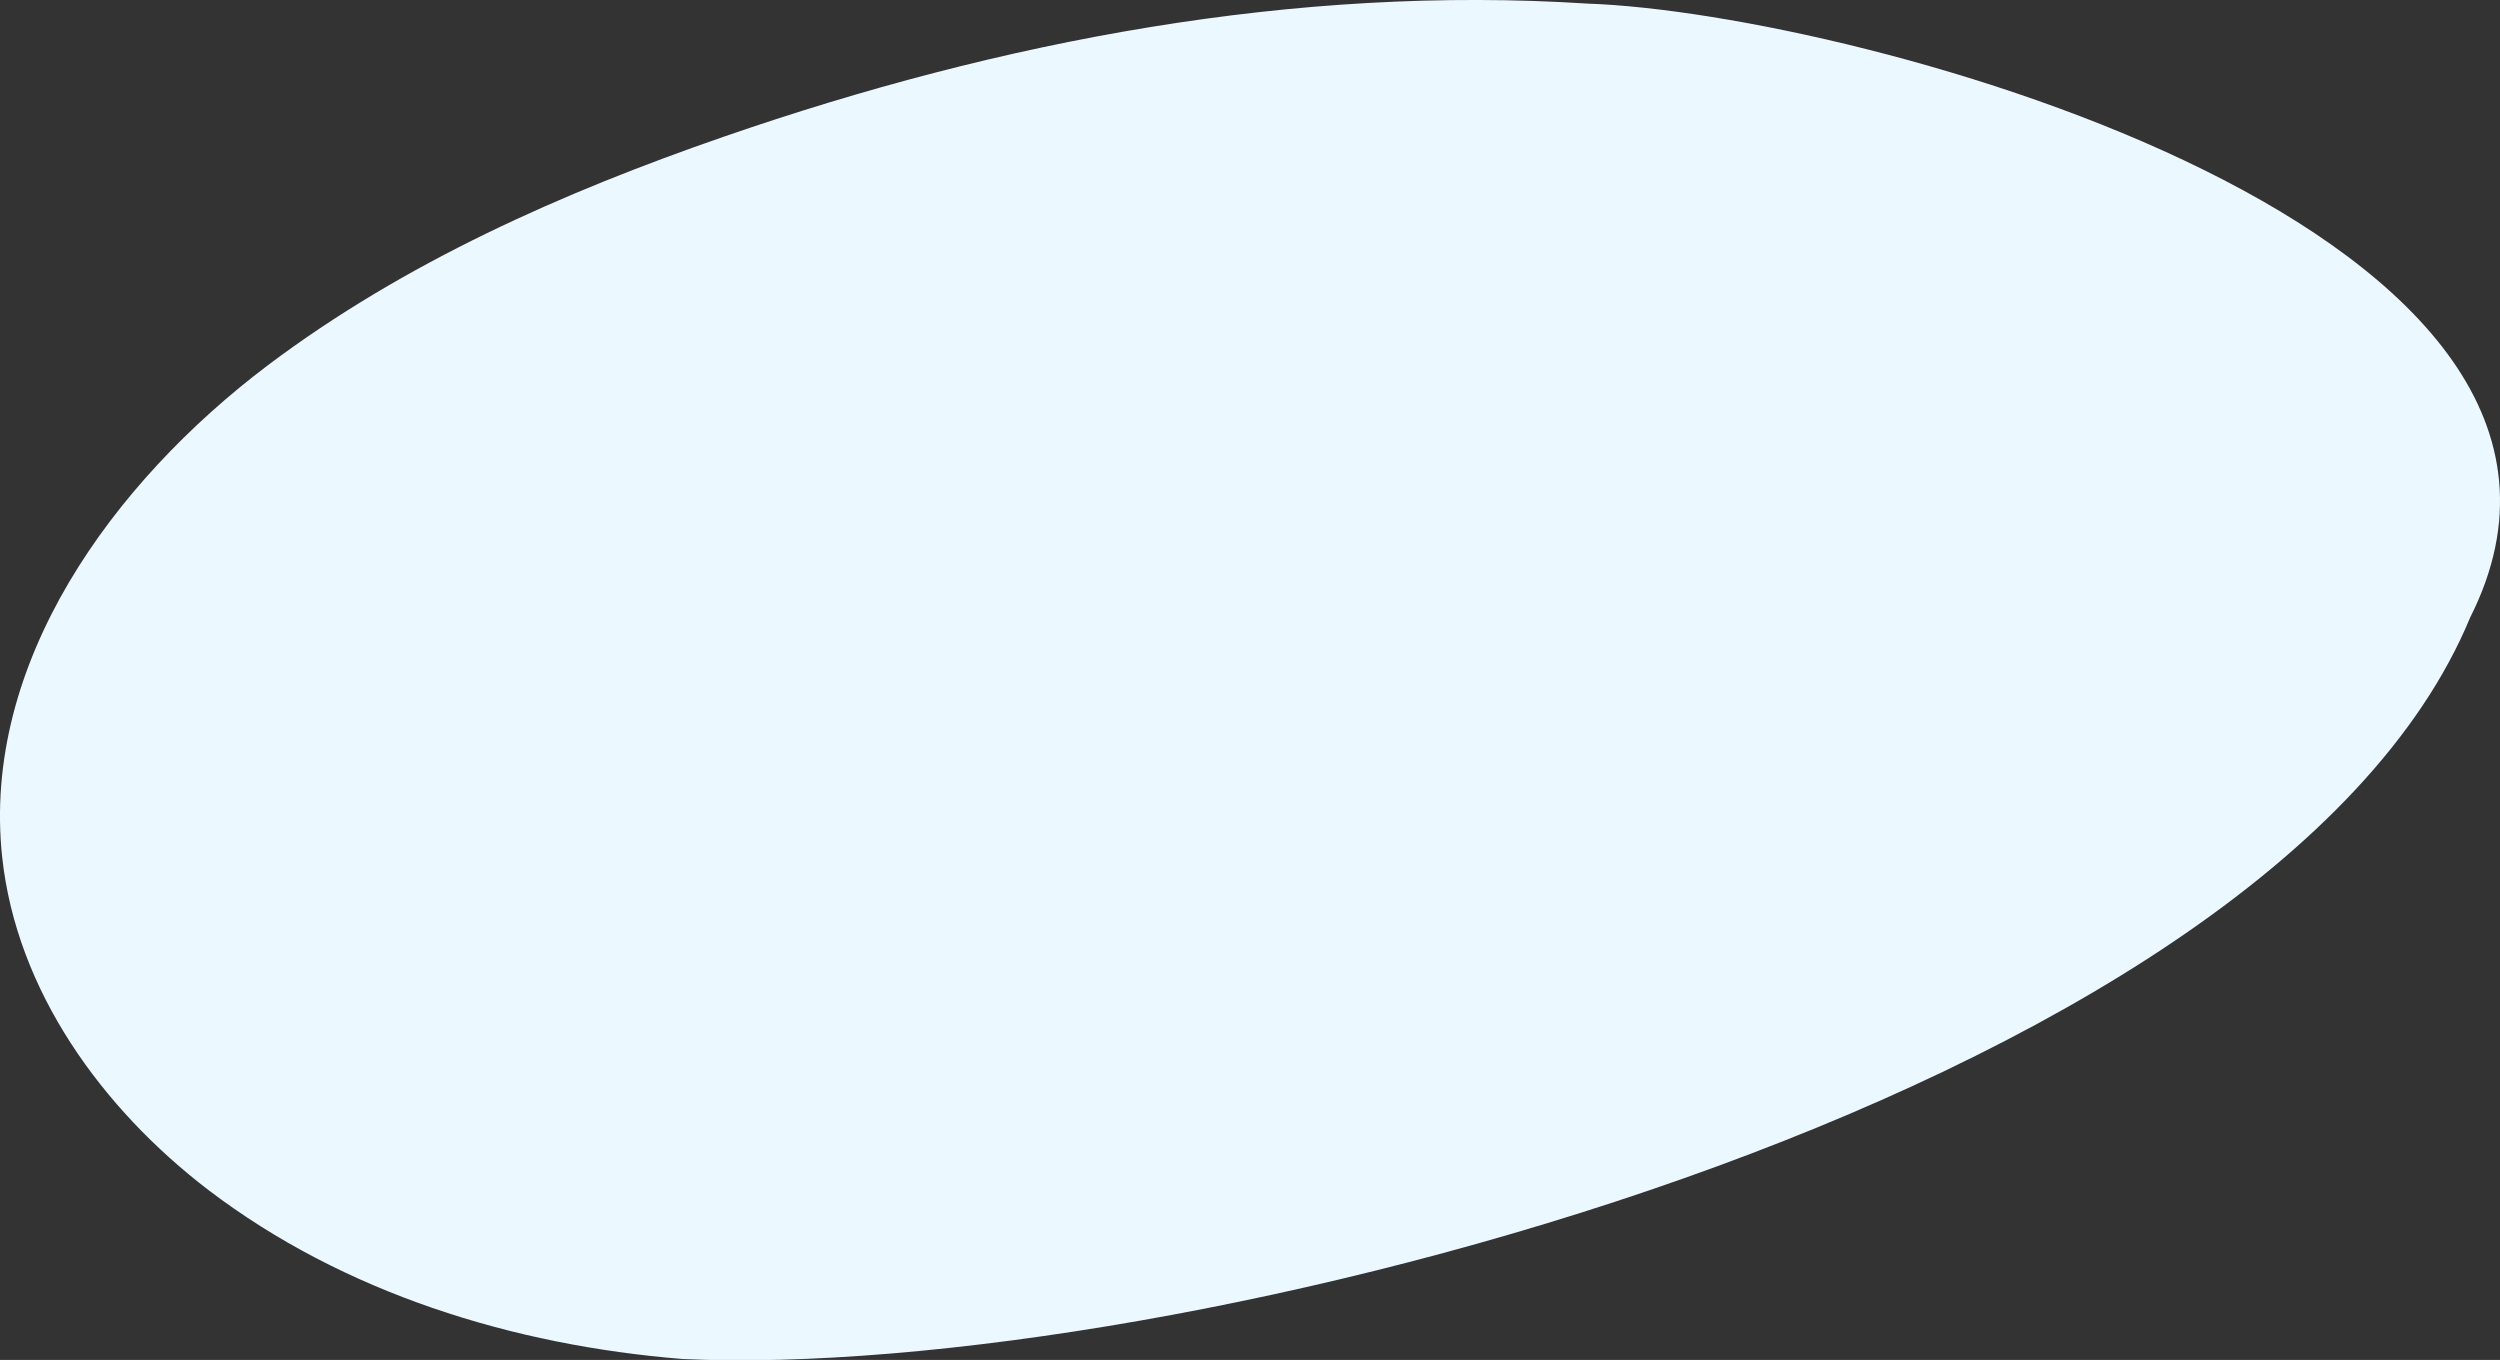 <svg width="432" height="235" viewBox="0 0 432 235" fill="none" xmlns="http://www.w3.org/2000/svg">
<rect x="0" y="0" width="432" height="235" fill="#333333" stroke="none"/>
<g clip-path="url(#clip0_12_493)">
<path d="M426.838 106.717C392.163 190.407 201.986 238.77 117.95 234.835C88.614 232.474 59.368 223.411 36.019 205.639C17.604 191.549 2.879 171.201 0.381 148.149C-3.247 114.625 19.405 83.411 46.305 63.101C69.882 45.367 97.213 33.258 125.103 23.61C172.967 7.058 223.749 -2.628 274.303 0.622C321.292 2.247 460.384 40.201 426.838 106.717Z" fill="#ECF8FF"/>
</g>
<defs>
<clipPath id="clip0_12_493">
<rect width="432" height="235" fill="white"/>
</clipPath>
</defs>
</svg>
